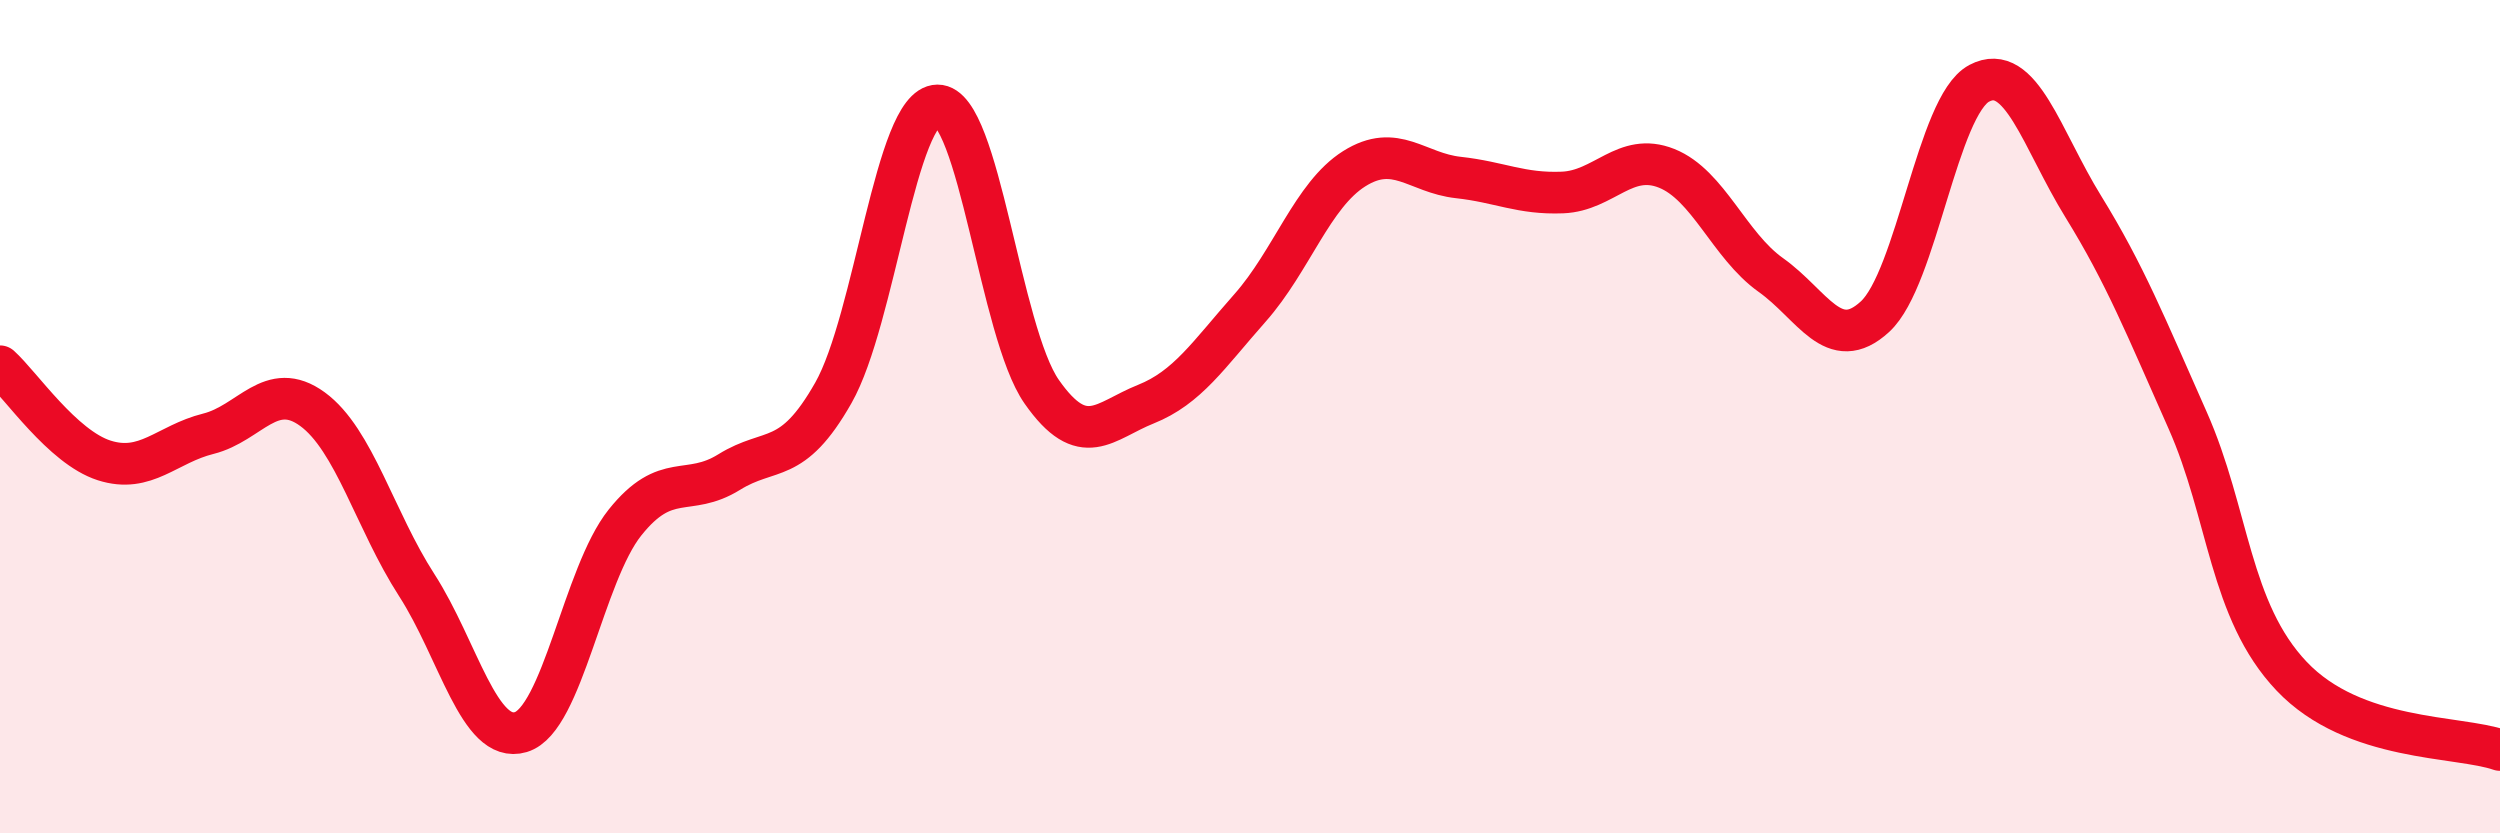 
    <svg width="60" height="20" viewBox="0 0 60 20" xmlns="http://www.w3.org/2000/svg">
      <path
        d="M 0,8.79 C 0.5,9.24 1.5,10.73 2.5,11.05 C 3.5,11.37 4,10.66 5,10.41 C 6,10.16 6.5,9.09 7.5,9.82 C 8.5,10.55 9,12.49 10,14.04 C 11,15.59 11.5,17.87 12.5,17.57 C 13.5,17.27 14,13.79 15,12.54 C 16,11.29 16.5,11.95 17.5,11.33 C 18.5,10.71 19,11.19 20,9.43 C 21,7.67 21.5,2.54 22.5,2.53 C 23.5,2.52 24,7.97 25,9.4 C 26,10.83 26.5,10.1 27.5,9.7 C 28.5,9.3 29,8.52 30,7.39 C 31,6.26 31.5,4.68 32.5,4.05 C 33.5,3.42 34,4.15 35,4.26 C 36,4.37 36.5,4.66 37.5,4.62 C 38.5,4.58 39,3.64 40,4.04 C 41,4.44 41.5,5.89 42.5,6.6 C 43.5,7.31 44,8.52 45,7.6 C 46,6.68 46.5,2.53 47.5,2 C 48.5,1.47 49,3.34 50,4.96 C 51,6.58 51.5,7.83 52.5,10.08 C 53.5,12.33 53.5,14.65 55,16.23 C 56.5,17.81 59,17.65 60,18L60 20L0 20Z"
        fill="#EB0A25"
        opacity="0.1"
        stroke-linecap="round"
        stroke-linejoin="round"
      />
      <path
        d="M 0,8.79 C 0.5,9.24 1.5,10.73 2.5,11.05 C 3.5,11.37 4,10.66 5,10.41 C 6,10.16 6.5,9.09 7.5,9.82 C 8.5,10.55 9,12.49 10,14.04 C 11,15.59 11.5,17.87 12.5,17.57 C 13.5,17.27 14,13.79 15,12.54 C 16,11.29 16.5,11.95 17.5,11.33 C 18.5,10.71 19,11.19 20,9.43 C 21,7.67 21.5,2.54 22.5,2.53 C 23.5,2.52 24,7.97 25,9.4 C 26,10.83 26.5,10.1 27.5,9.7 C 28.5,9.3 29,8.52 30,7.39 C 31,6.26 31.5,4.68 32.5,4.05 C 33.5,3.42 34,4.15 35,4.26 C 36,4.37 36.5,4.66 37.5,4.62 C 38.5,4.58 39,3.64 40,4.04 C 41,4.44 41.5,5.89 42.5,6.6 C 43.5,7.31 44,8.52 45,7.6 C 46,6.68 46.5,2.53 47.5,2 C 48.5,1.47 49,3.34 50,4.96 C 51,6.58 51.5,7.83 52.5,10.08 C 53.5,12.33 53.5,14.65 55,16.23 C 56.5,17.81 59,17.65 60,18"
        stroke="#EB0A25"
        stroke-width="1"
        fill="none"
        stroke-linecap="round"
        stroke-linejoin="round"
      />
    </svg>
  
